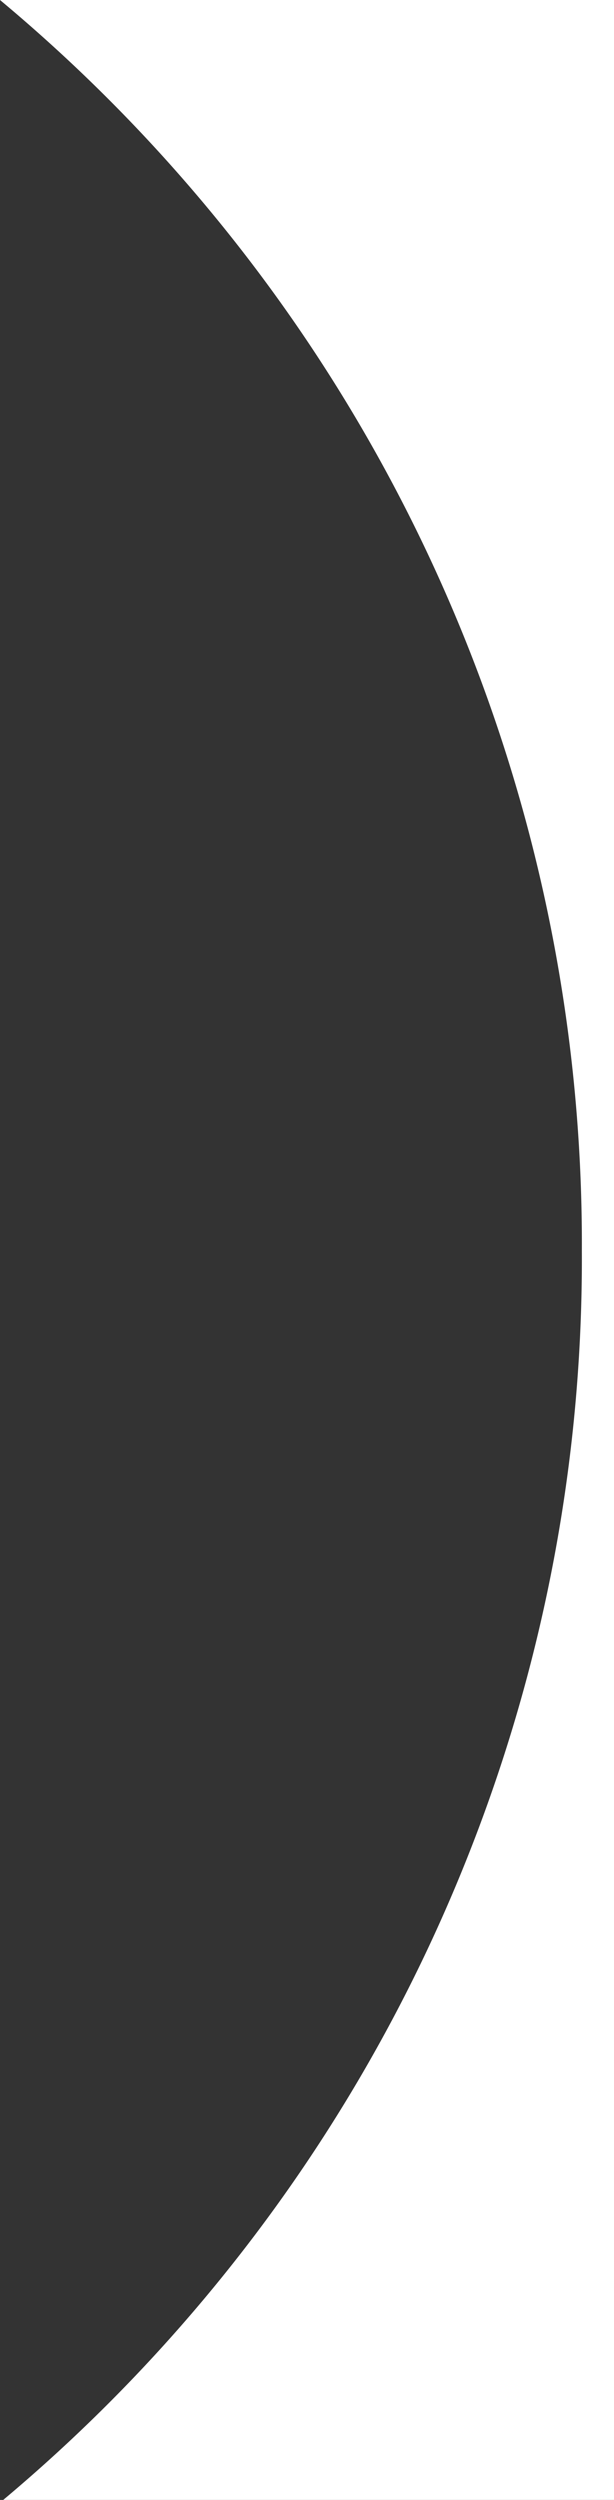 <svg id="Layer_1" data-name="Layer 1" xmlns="http://www.w3.org/2000/svg" viewBox="0 0 38.2 155.5"><rect x="0" y="0" width="38.2" height="155.5" fill="#333333" stroke="none"/><defs><style>.cls-1{fill:#fff;}</style></defs><title>Artboard 2roundbg</title><path class="cls-1" d="M0,0A100.7,100.7,0,0,1,36.2,77.8,100.7,100.7,0,0,1,.2,155.5h38V0Z"/></svg>